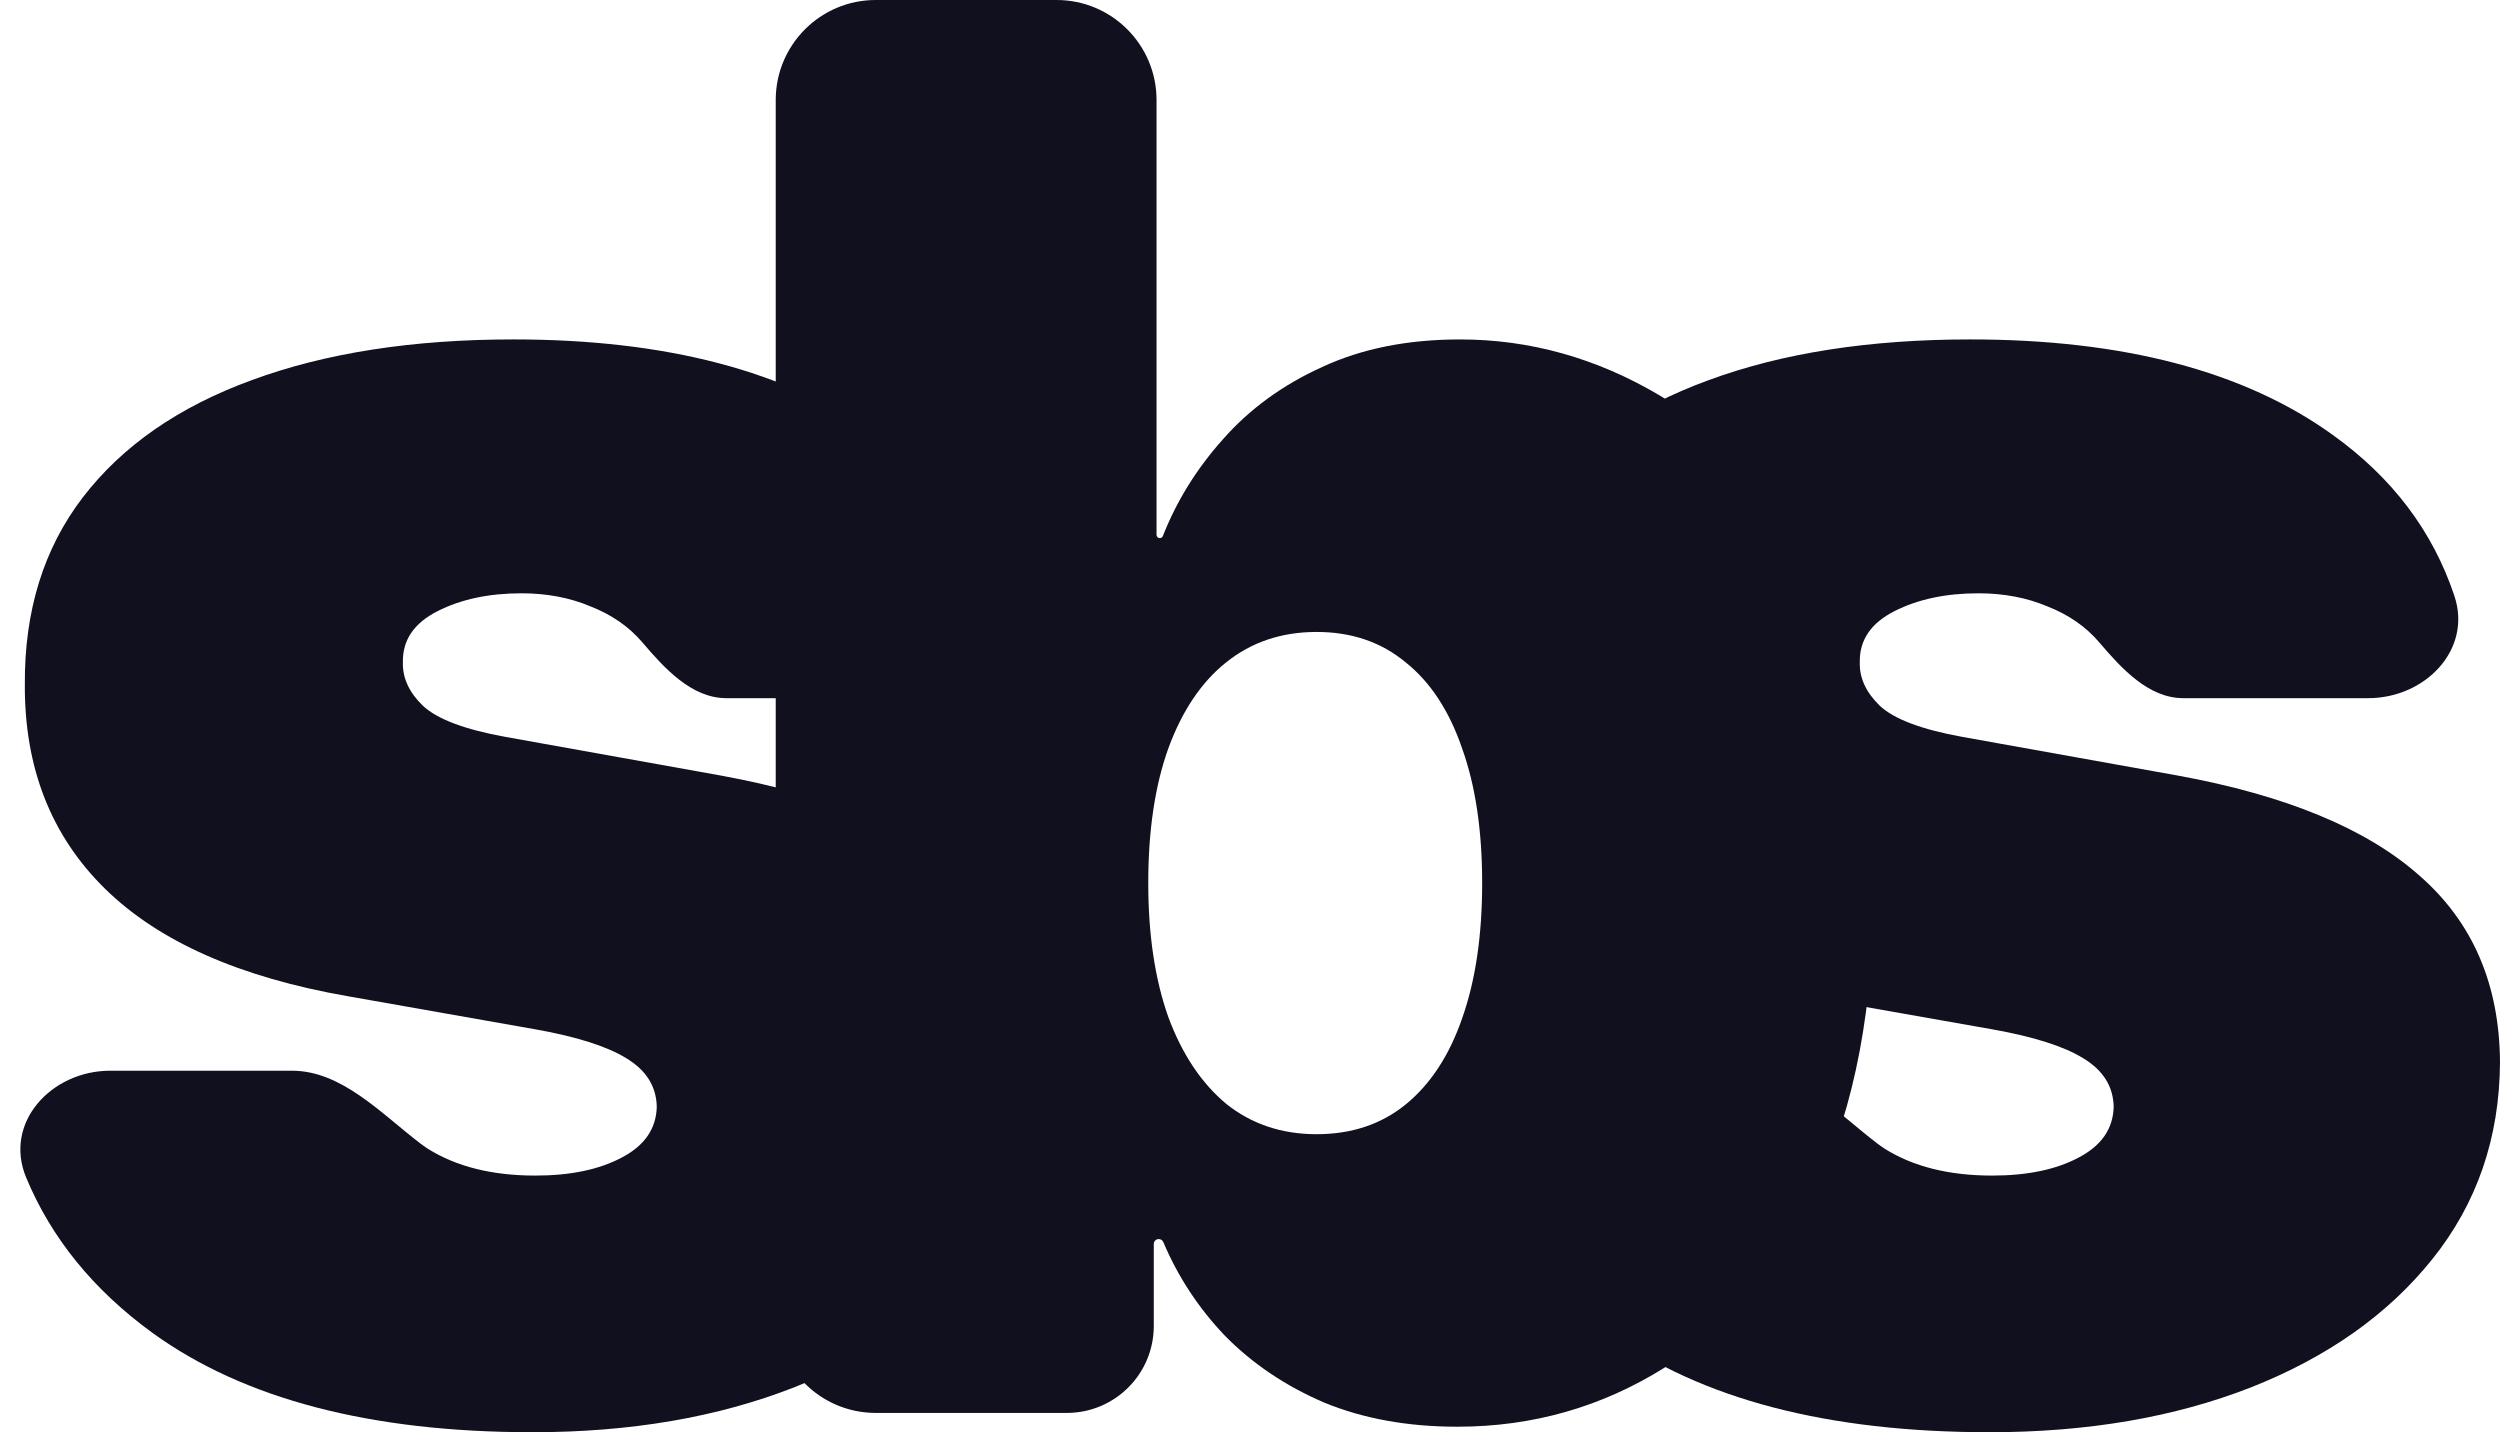 <svg width="1000" height="573" viewBox="0 0 1000 573" fill="none" xmlns="http://www.w3.org/2000/svg">
<g filter="url(#filter0_ii_426_18)">
<path d="M981.756 238.357C988.951 259.923 970.022 279.267 947.288 279.267H873.322C859.443 279.267 848.679 267.475 839.672 256.914C834.337 250.659 827.438 245.876 818.976 242.564C810.697 239.069 801.499 237.321 791.38 237.321C778.319 237.321 767.097 239.713 757.714 244.496C748.332 249.279 743.733 256.086 743.917 264.917C743.733 271.172 746.401 276.967 751.92 282.303C757.623 287.638 768.569 291.777 784.758 294.721L870.854 310.175C914.271 318.086 946.557 331.424 967.713 350.189C989.053 368.77 999.815 393.699 999.999 424.974C999.815 455.146 990.801 481.362 972.956 503.623C955.295 525.7 931.104 542.81 900.381 554.952C869.842 566.91 834.981 572.889 795.796 572.889C731.039 572.889 680.356 559.643 643.747 533.151C620.132 515.976 603.283 495.244 593.199 470.955C584.141 449.136 603.225 428.286 626.849 428.286H699.558C719.348 428.286 735.086 445.267 750.795 457.303C751.772 458.052 752.791 458.774 753.851 459.469C765.257 466.644 779.607 470.232 796.899 470.232C810.881 470.232 822.379 467.84 831.393 463.057C840.592 458.274 845.283 451.467 845.467 442.636C845.283 434.541 841.236 428.102 833.325 423.319C825.598 418.535 813.457 414.672 796.899 411.728L721.841 398.482C678.609 390.939 646.23 376.589 624.706 355.432C603.182 334.275 592.512 307.047 592.696 273.748C592.512 244.312 600.239 219.384 615.876 198.963C631.697 178.357 654.233 162.72 683.484 152.049C712.918 141.195 747.78 135.768 788.069 135.768C849.33 135.768 897.621 148.462 932.943 173.85C956.838 190.936 973.109 212.439 981.756 238.357Z" fill="#10101F"/>
<path d="M350.291 565.167C328.2 565.167 310.291 547.259 310.291 525.167V40C310.291 17.909 328.2 0 350.291 0H422.616C444.707 0 462.616 17.909 462.616 40V213.941C462.616 214.663 463.202 215.249 463.925 215.249C464.466 215.249 464.951 214.915 465.149 214.411C470.659 200.387 478.645 187.512 489.107 175.787C499.777 163.645 513.023 153.986 528.844 146.811C544.665 139.452 563.062 135.773 584.034 135.773C611.997 135.773 638.58 143.224 663.784 158.125C689.171 173.027 709.776 196.484 725.597 228.495C741.602 260.507 749.605 302.085 749.605 353.23C749.605 402.167 741.97 442.733 726.701 474.928C711.615 507.124 691.379 531.132 665.992 546.954C640.788 562.776 613.101 570.687 582.93 570.687C563.062 570.687 545.309 567.467 529.672 561.028C514.219 554.405 500.973 545.482 489.935 534.26C479.391 523.18 471.191 510.711 465.334 496.853C465.021 496.112 464.298 495.625 463.494 495.625C462.399 495.625 461.512 496.513 461.512 497.608V530.396C461.512 549.6 445.945 565.167 426.741 565.167H350.291ZM459.304 353.23C459.304 373.835 461.972 391.68 467.307 406.766C472.826 421.668 480.553 433.258 490.487 441.537C500.605 449.632 512.655 453.679 526.636 453.679C540.618 453.679 552.484 449.724 562.234 441.813C572.168 433.718 579.711 422.22 584.862 407.318C590.197 392.232 592.865 374.203 592.865 353.23C592.865 332.257 590.197 314.319 584.862 299.417C579.711 284.332 572.168 272.833 562.234 264.922C552.484 256.827 540.618 252.78 526.636 252.78C512.655 252.78 500.605 256.827 490.487 264.922C480.553 272.833 472.826 284.332 467.307 299.417C461.972 314.319 459.304 332.257 459.304 353.23Z" fill="#10101F"/>
<path d="M398.995 238.357C406.189 259.923 387.261 279.267 364.527 279.267H290.561C276.681 279.267 265.917 267.475 256.91 256.914C251.575 250.659 244.676 245.876 236.214 242.564C227.935 239.069 218.737 237.321 208.619 237.321C195.557 237.321 184.335 239.713 174.953 244.496C165.57 249.279 160.971 256.086 161.155 264.917C160.971 271.172 163.639 276.967 169.158 282.303C174.861 287.638 185.807 291.777 201.996 294.721L288.093 310.175C331.509 318.086 363.795 331.424 384.951 350.189C406.291 368.77 417.054 393.699 417.238 424.974C417.054 455.146 408.039 481.362 390.194 503.623C372.534 525.7 348.342 542.81 317.619 554.952C287.081 566.91 252.219 572.889 213.034 572.889C148.278 572.889 97.595 559.643 60.985 533.151C37.37 515.976 20.521 495.244 10.438 470.955C1.379 449.136 20.463 428.286 44.088 428.286H116.797C136.586 428.286 152.324 445.267 168.033 457.303C169.011 458.052 170.03 458.774 171.089 459.469C182.495 466.644 196.845 470.232 214.138 470.232C228.119 470.232 239.617 467.84 248.632 463.057C257.83 458.274 262.521 451.467 262.705 442.636C262.521 434.541 258.474 428.102 250.563 423.319C242.837 418.535 230.695 414.672 214.138 411.728L139.079 398.482C95.847 390.939 63.469 376.589 41.944 355.432C20.42 334.275 9.75 307.047 9.934 273.748C9.75 244.312 17.477 219.384 33.114 198.963C48.935 178.357 71.471 162.72 100.722 152.049C130.157 141.195 165.019 135.768 205.307 135.768C266.568 135.768 314.86 148.462 350.181 173.85C374.077 190.936 390.348 212.439 398.995 238.357Z" fill="#10101F"/>
</g>
<defs>
<filter id="filter0_ii_426_18" x="-11.859" y="-20" width="1031.86" height="612.889" filterUnits="userSpaceOnUse" color-interpolation-filters="sRGB">
<feFlood flood-opacity="0" result="BackgroundImageFix"/>
<feBlend mode="normal" in="SourceGraphic" in2="BackgroundImageFix" result="shape"/>
<feColorMatrix in="SourceAlpha" type="matrix" values="0 0 0 0 0 0 0 0 0 0 0 0 0 0 0 0 0 0 127 0" result="hardAlpha"/>
<feOffset dy="4"/>
<feGaussianBlur stdDeviation="2"/>
<feComposite in2="hardAlpha" operator="arithmetic" k2="-1" k3="1"/>
<feColorMatrix type="matrix" values="0 0 0 0 0.996 0 0 0 0 0.996 0 0 0 0 0.996 0 0 0 0.25 0"/>
<feBlend mode="normal" in2="shape" result="effect1_innerShadow_426_18"/>
<feColorMatrix in="SourceAlpha" type="matrix" values="0 0 0 0 0 0 0 0 0 0 0 0 0 0 0 0 0 0 127 0" result="hardAlpha"/>
<feOffset dy="-4"/>
<feGaussianBlur stdDeviation="13"/>
<feComposite in2="hardAlpha" operator="arithmetic" k2="-1" k3="1"/>
<feColorMatrix type="matrix" values="0 0 0 0 0.996 0 0 0 0 0.996 0 0 0 0 0.996 0 0 0 0.25 0"/>
<feBlend mode="normal" in2="effect1_innerShadow_426_18" result="effect2_innerShadow_426_18"/>
</filter>
</defs>
</svg>
